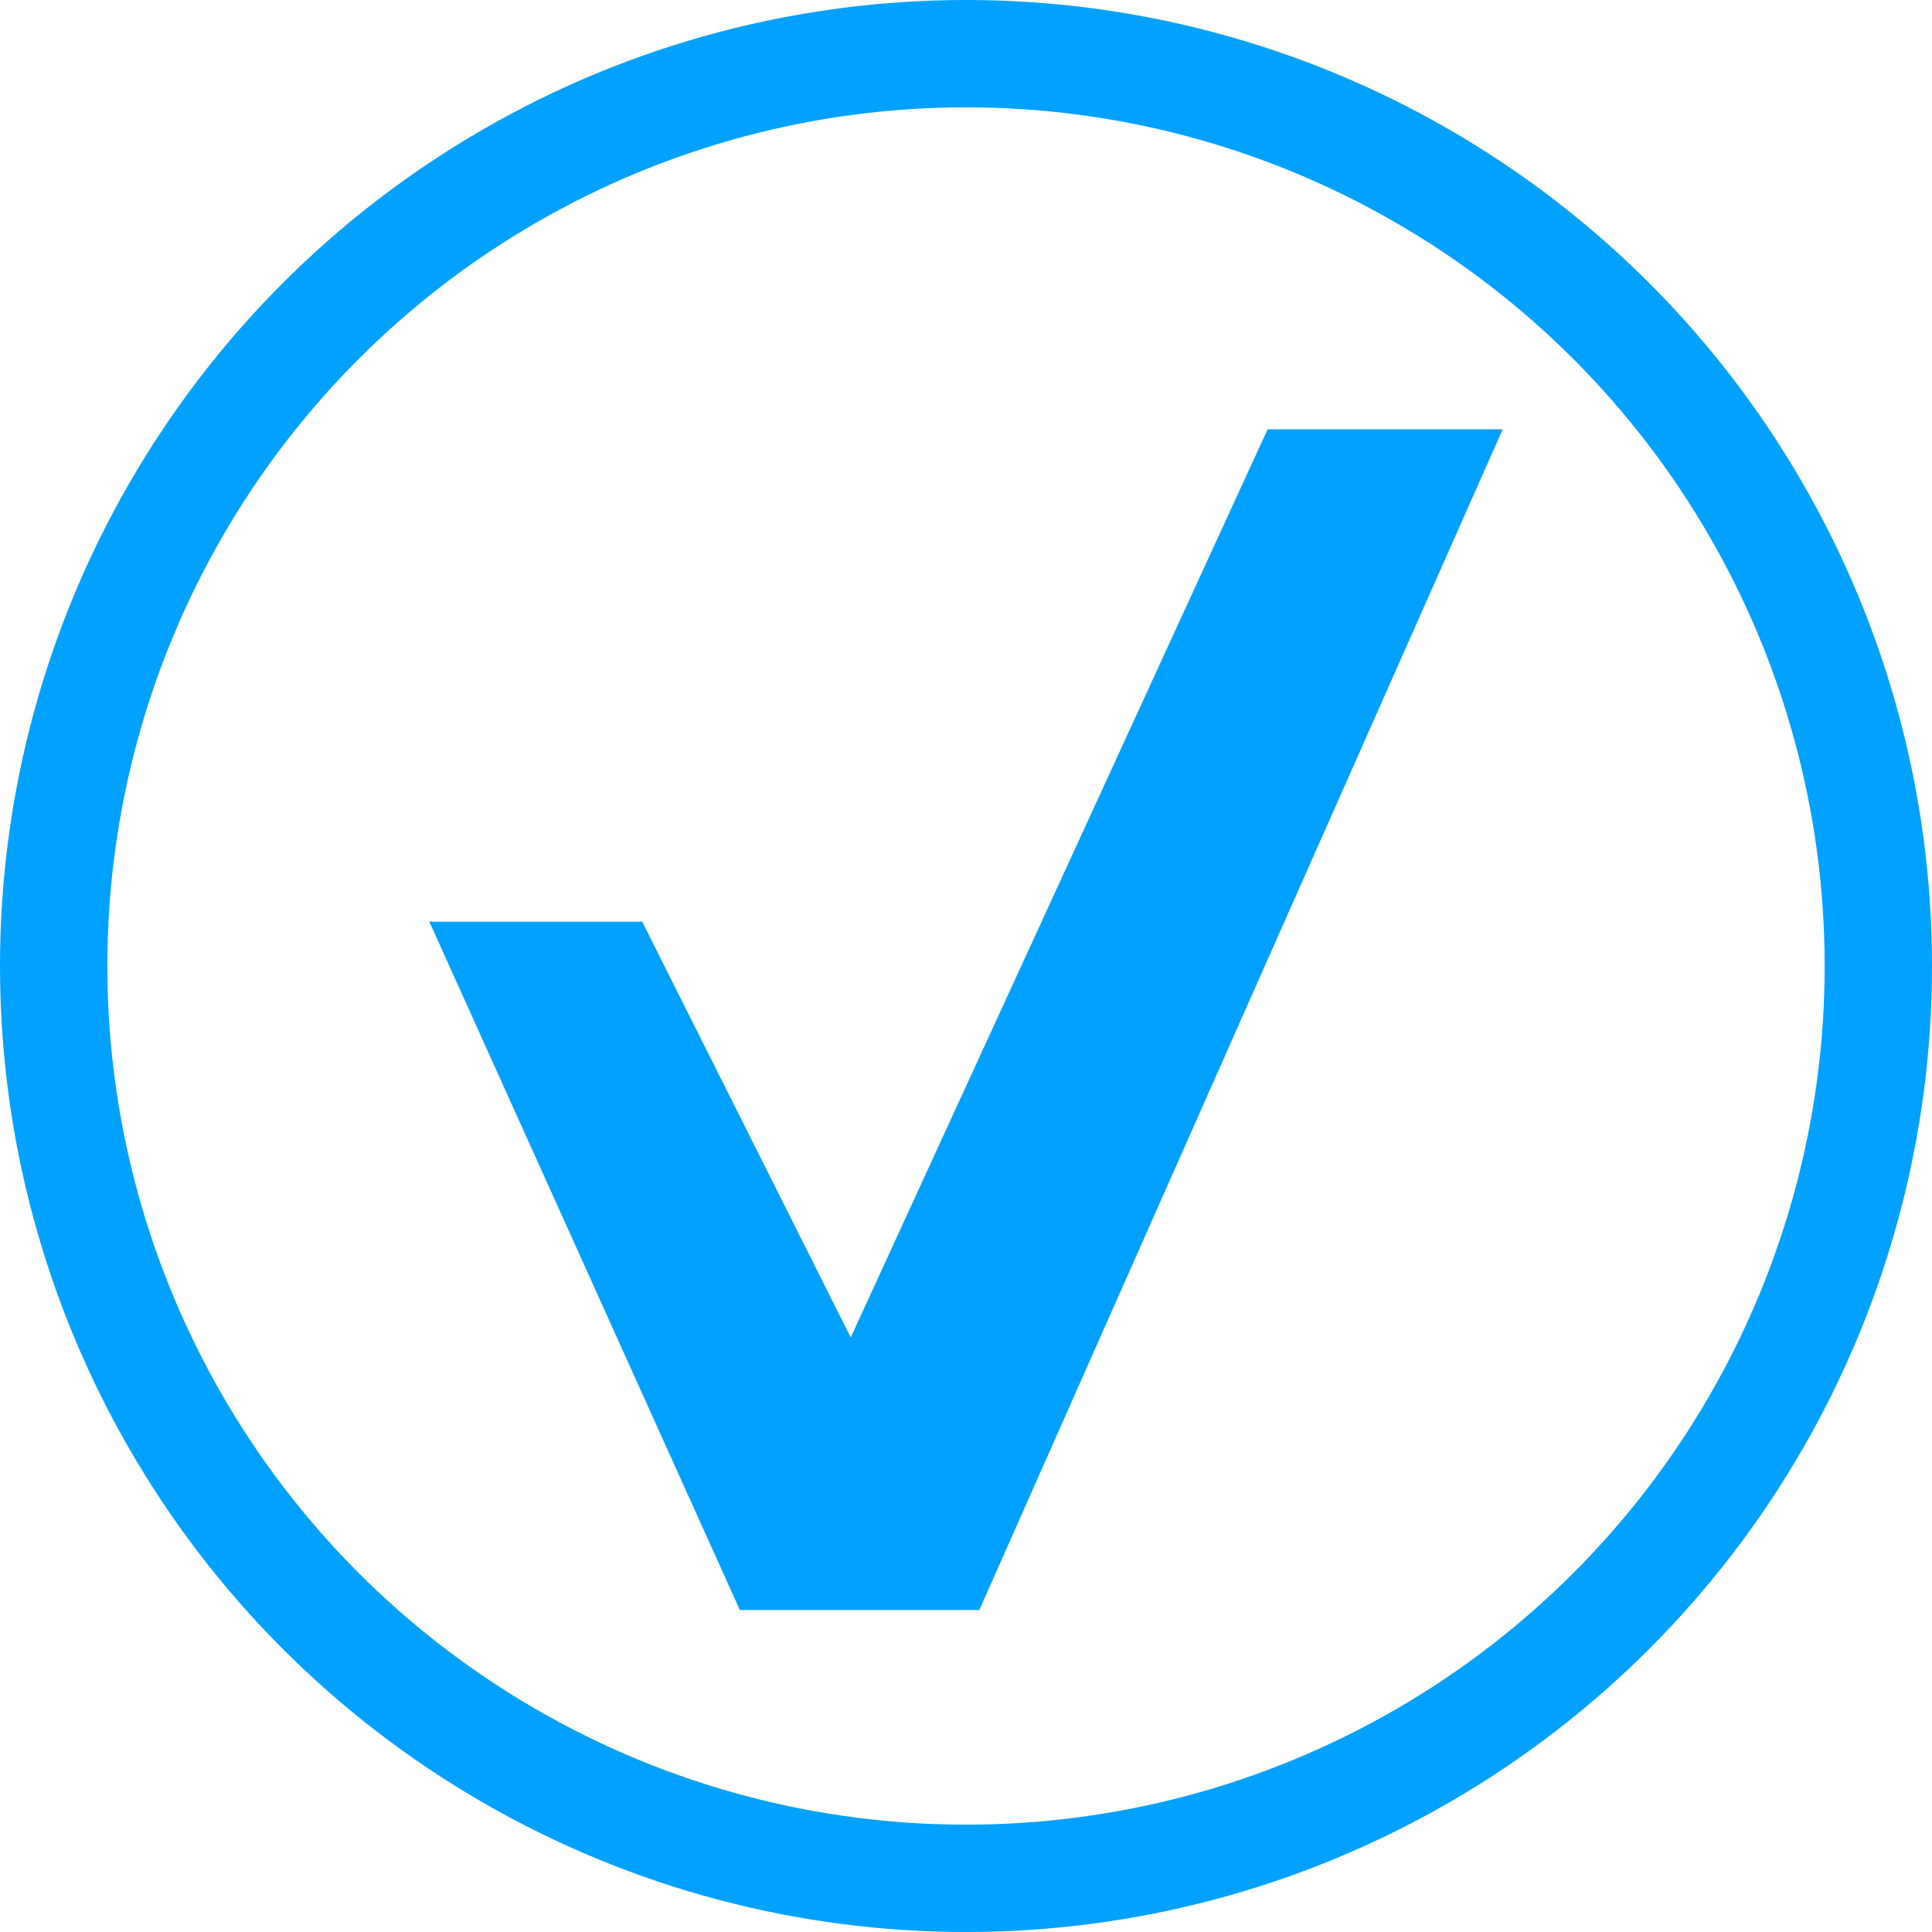 <svg width="18" height="18" viewBox="0 0 18 18" fill="none" xmlns="http://www.w3.org/2000/svg">
<circle cx="9" cy="9" r="8.5" stroke="#00A1FF"/>
<path d="M5.983 8.587H4L6.893 15H9.124L14 4H11.81L7.926 12.461L5.983 8.587Z" fill="#00A0FE"/>
</svg>
